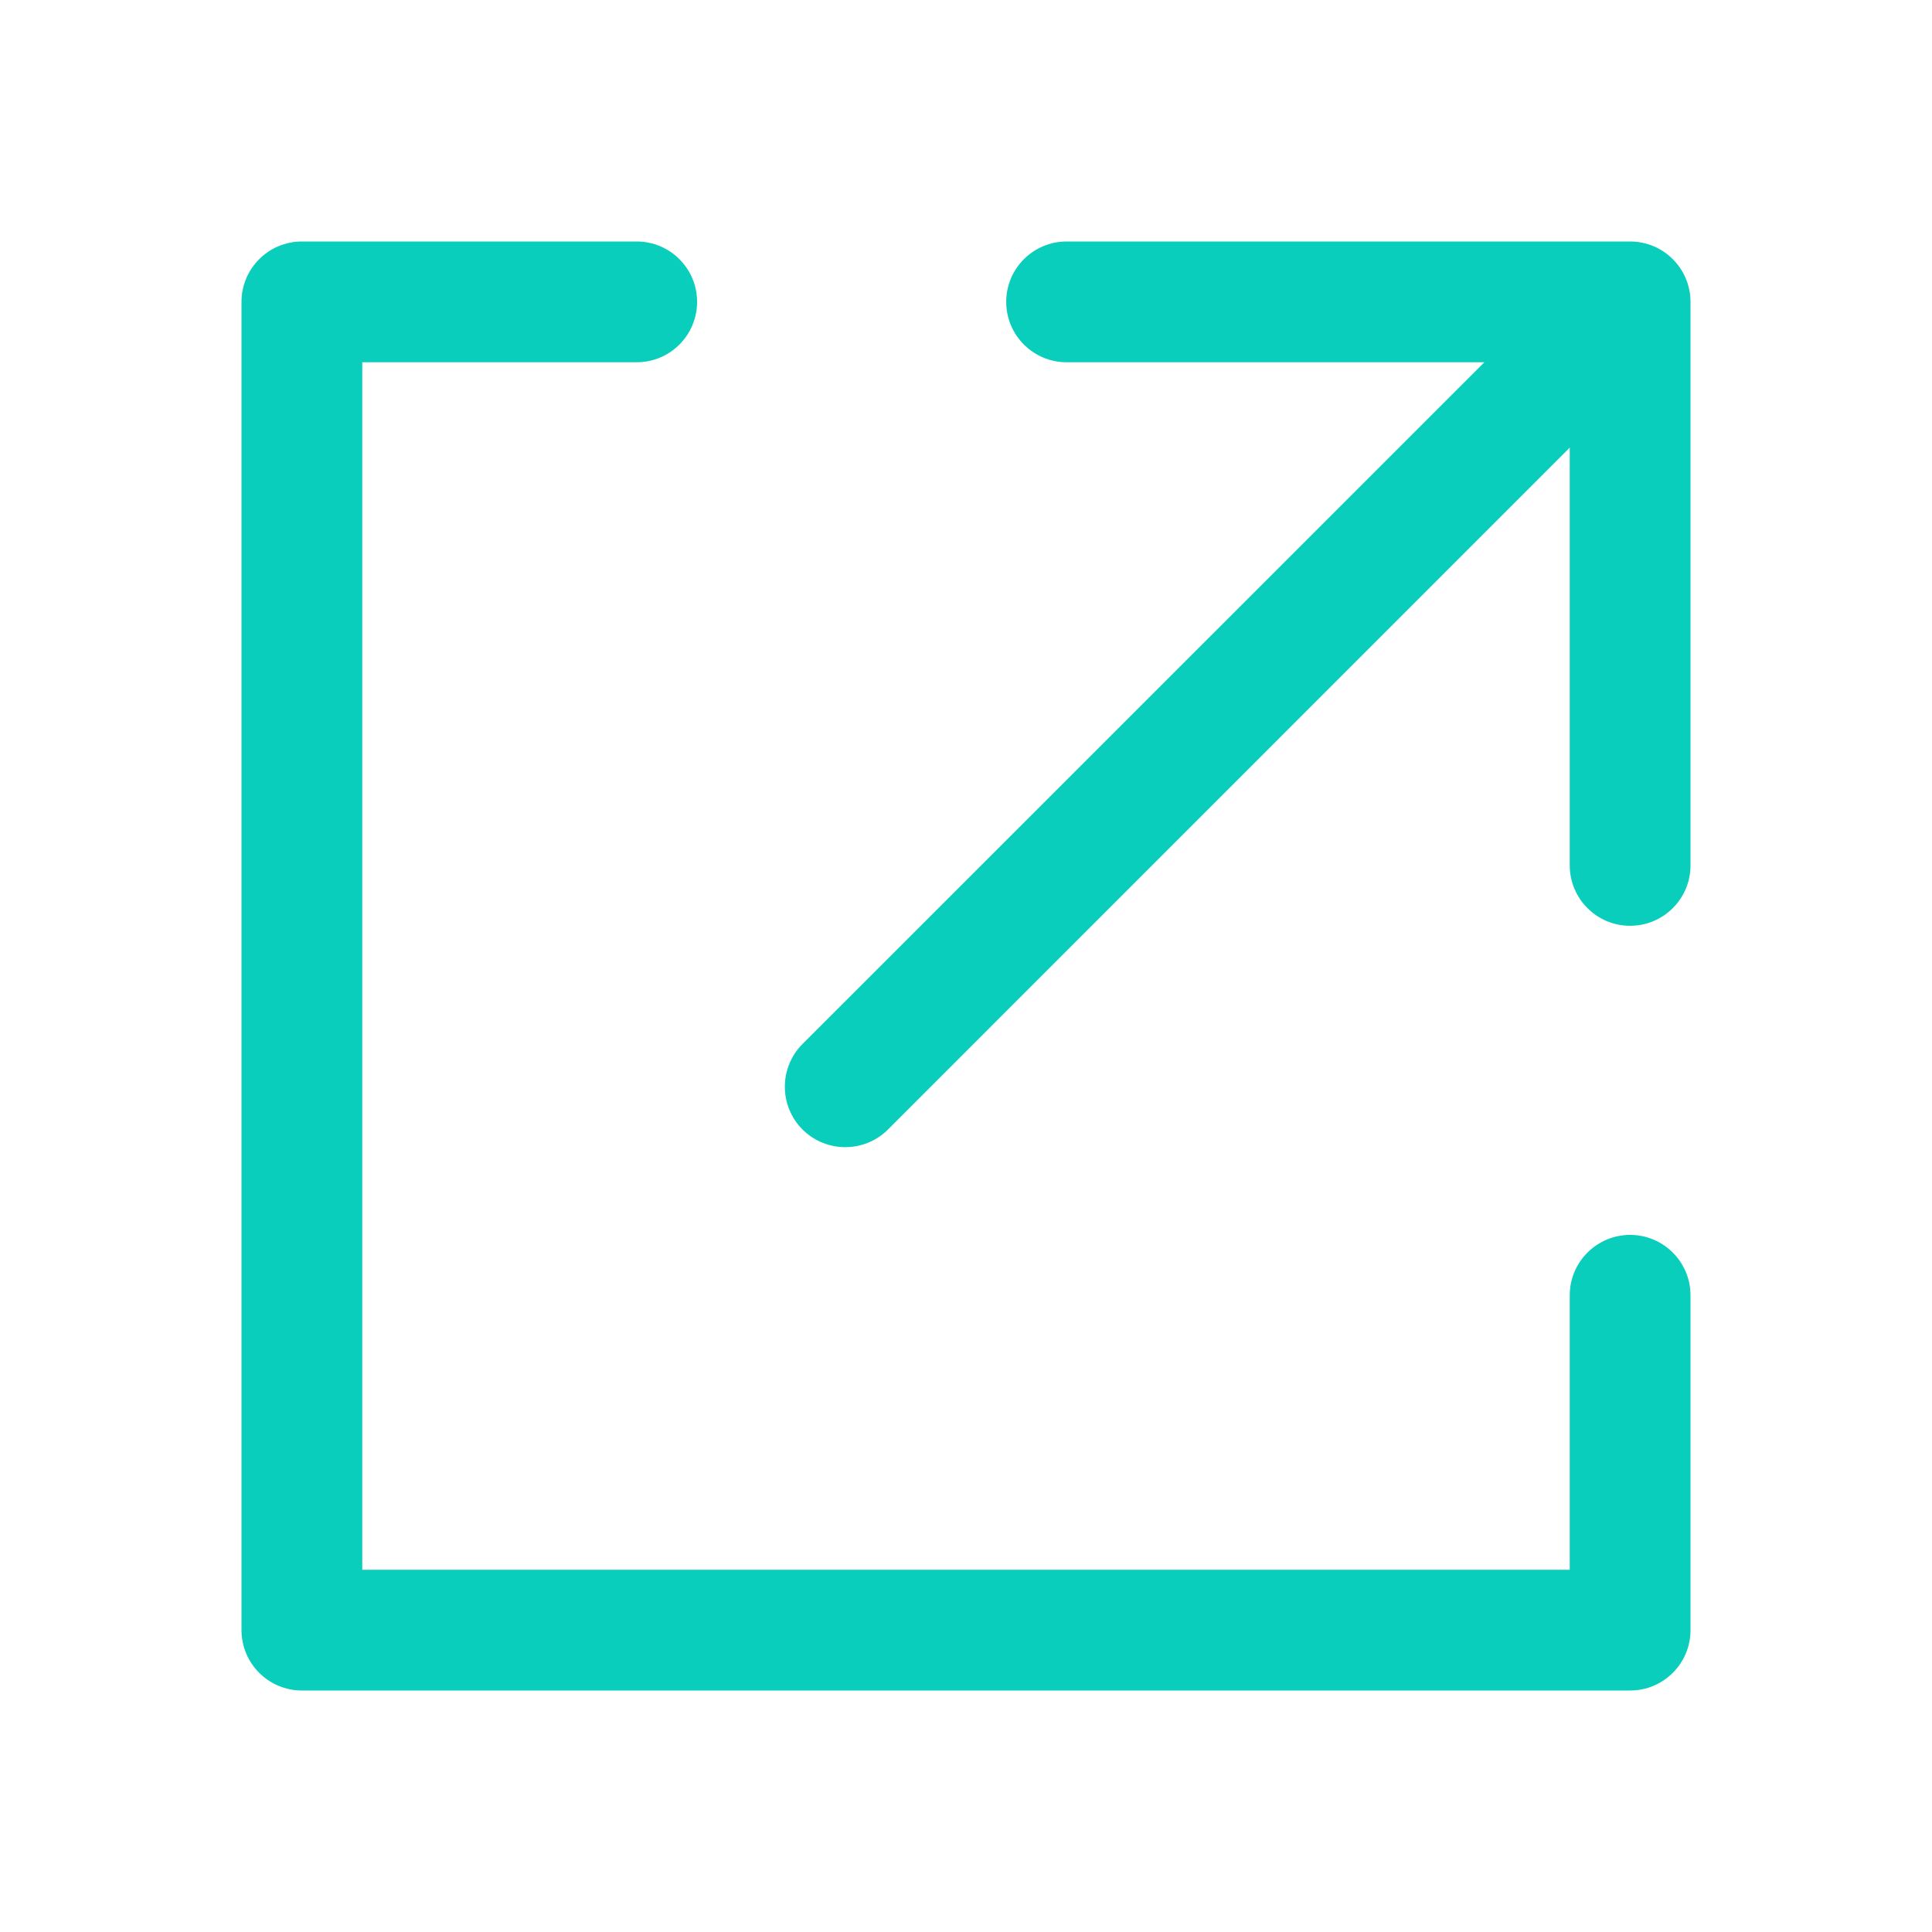 <?xml version="1.0" encoding="UTF-8"?> <svg xmlns="http://www.w3.org/2000/svg" width="16" height="16" viewBox="0 0 16 16" fill="none"> <path fill-rule="evenodd" clip-rule="evenodd" d="M2 2.5C2 2.224 2.224 2 2.5 2H5.273C5.549 2 5.773 2.224 5.773 2.5C5.773 2.776 5.549 3 5.273 3H3V13H13V10.727C13 10.451 13.224 10.227 13.5 10.227C13.776 10.227 14 10.451 14 10.727V13.5C14 13.776 13.776 14 13.5 14H2.5C2.224 14 2 13.776 2 13.5V2.5Z" fill="#09CEBB"></path> <path fill-rule="evenodd" clip-rule="evenodd" d="M8.333 2.5C8.333 2.224 8.557 2 8.833 2H13.5C13.776 2 14 2.224 14 2.5V7.167C14 7.443 13.776 7.667 13.5 7.667C13.224 7.667 13 7.443 13 7.167V3.707L7.354 9.354C7.158 9.549 6.842 9.549 6.646 9.354C6.451 9.158 6.451 8.842 6.646 8.646L12.293 3H8.833C8.557 3 8.333 2.776 8.333 2.5Z" fill="#09CEBB"></path> </svg> 